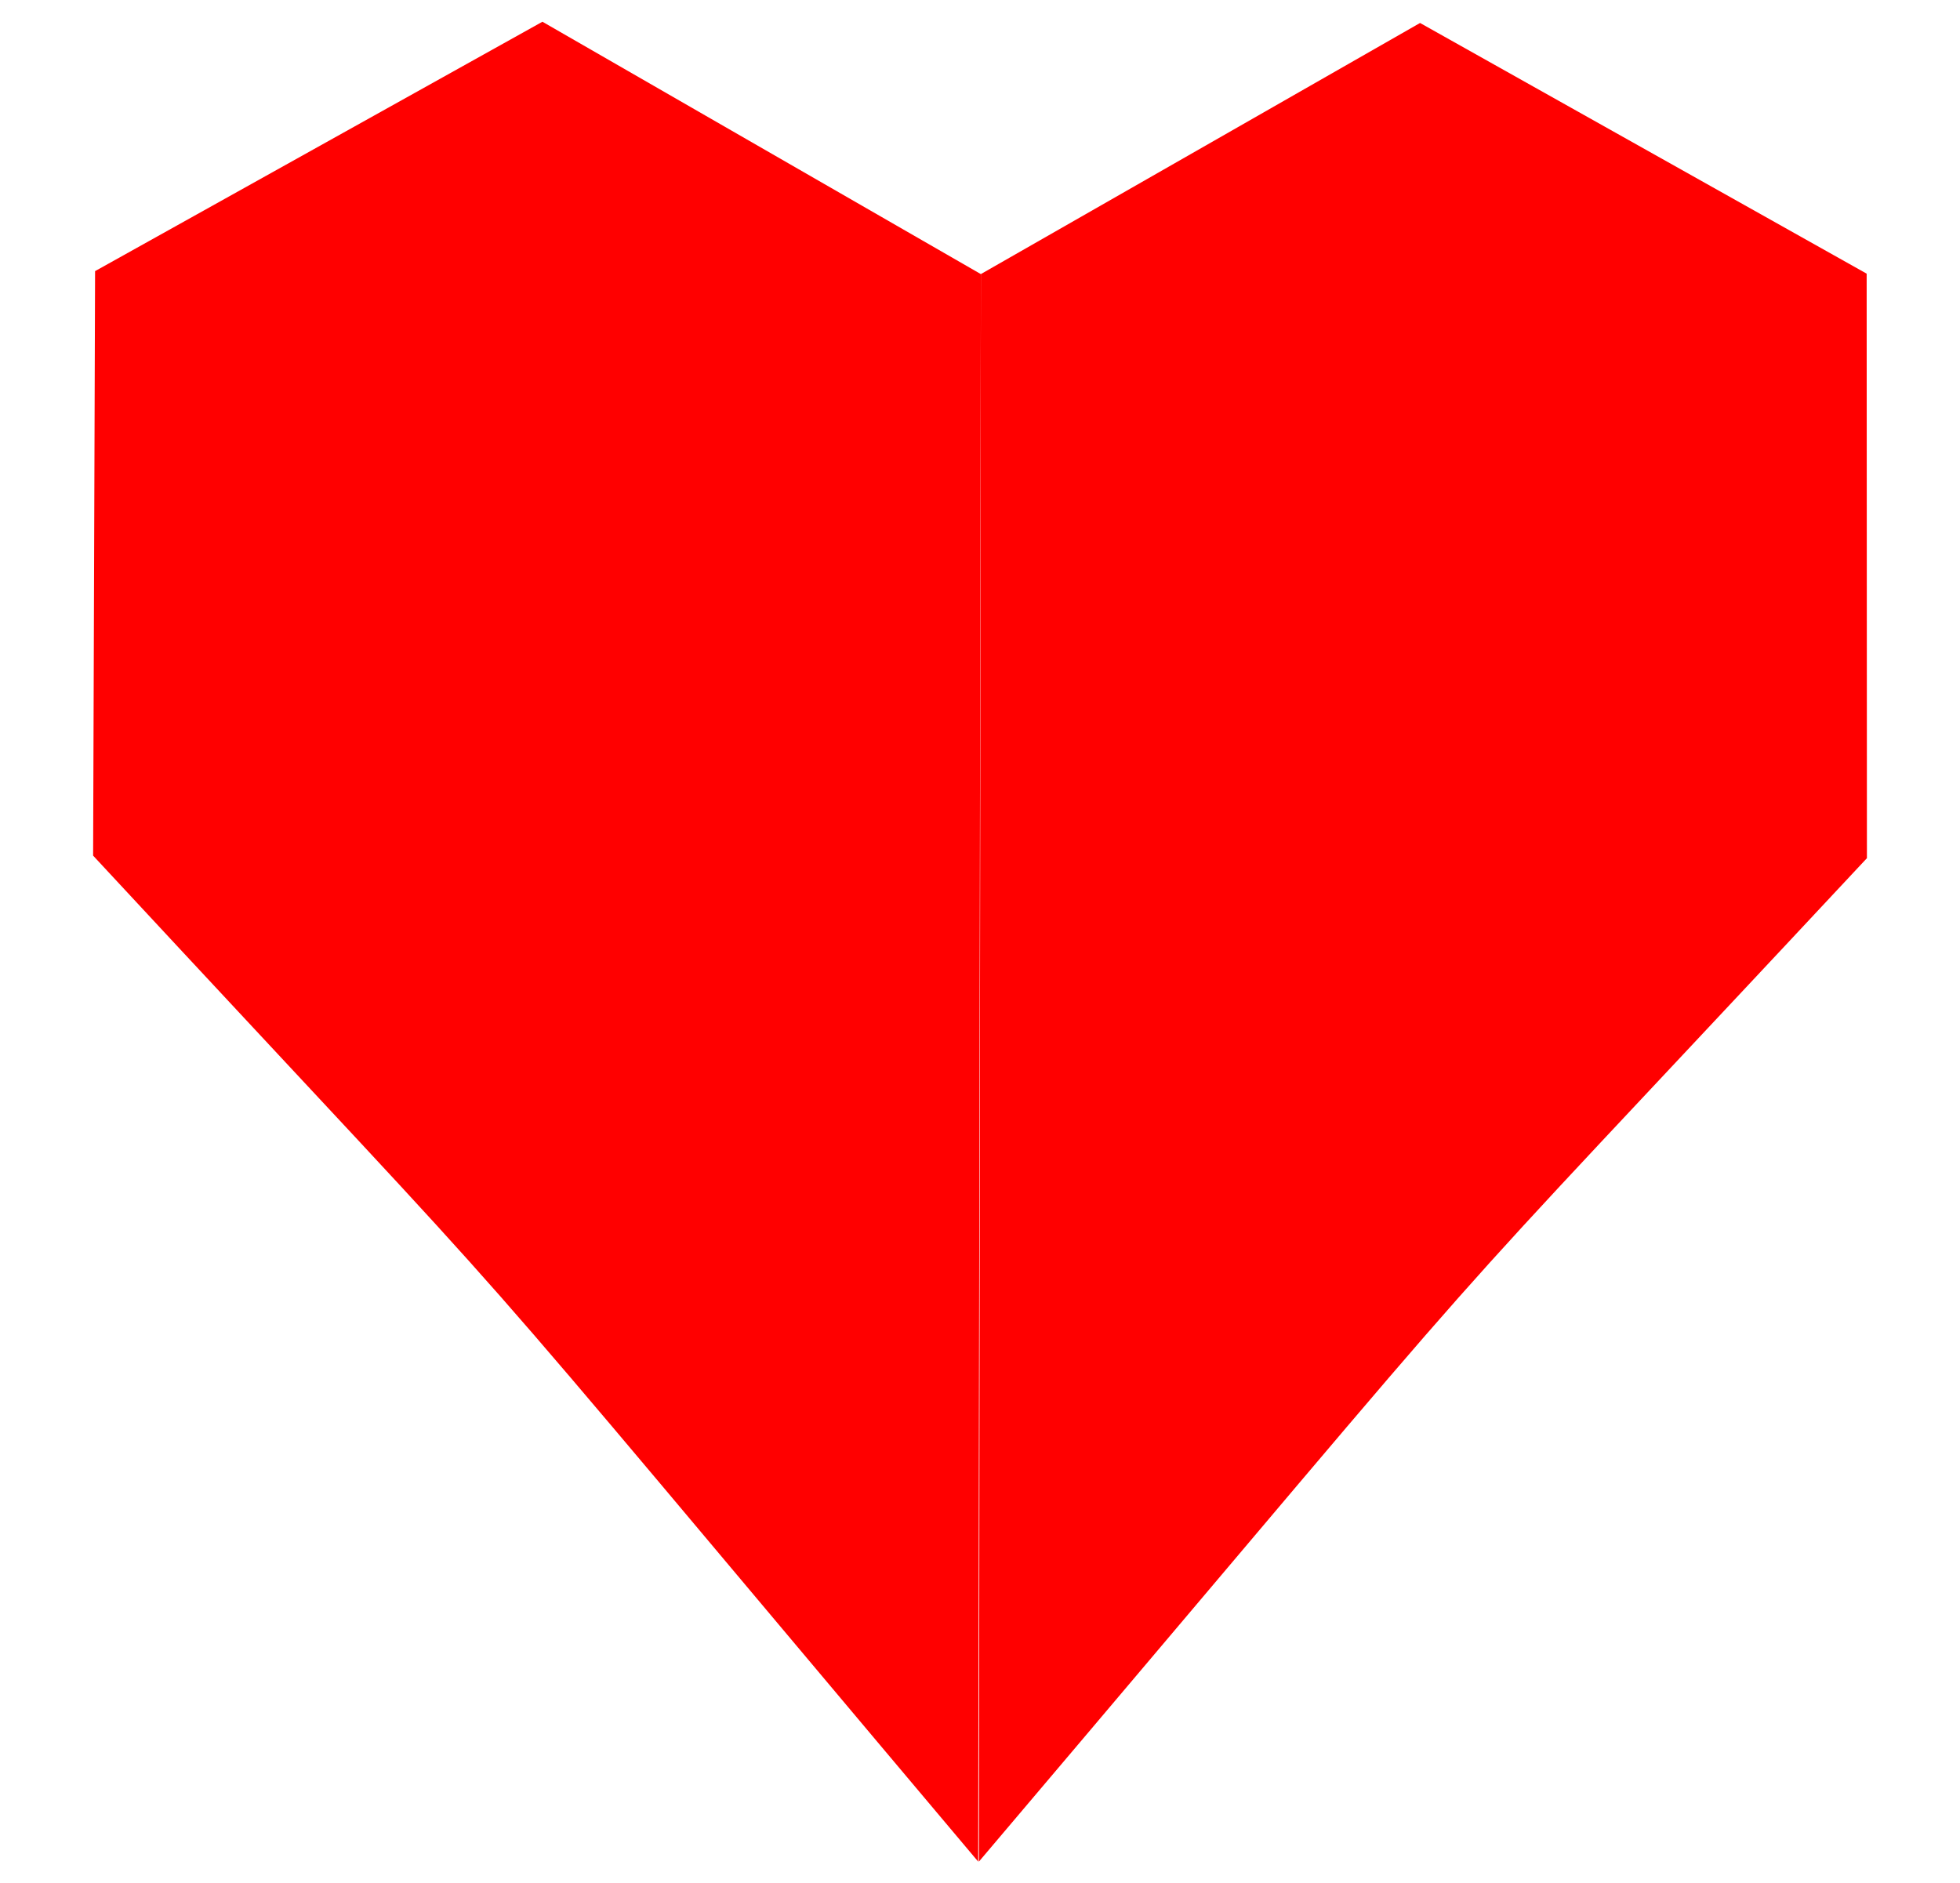 <?xml version="1.0" encoding="UTF-8"?>
<!DOCTYPE svg  PUBLIC '-//W3C//DTD SVG 1.1//EN'  'http://www.w3.org/Graphics/SVG/1.1/DTD/svg11.dtd'>
<svg enable-background="new 0 0 1704.336 1637.737" version="1.1" viewBox="0 0 1704.3 1637.7" xml:space="preserve" xmlns="http://www.w3.org/2000/svg">

	
		
			
			<g fill="#f00">
				<path d="m852.91 238.34 381.88-218.36 388.35 218 0.23 508.3c-433.34 464.12-257.25 265.13-772.15 872.59"/>
				<path d="m850.58 1618.9c-513.15-608.99-337.62-409.46-769.61-874.83l1.71-508.3 388.98-216.87 381.25 219.47"/>
			</g>
		
	

</svg>
